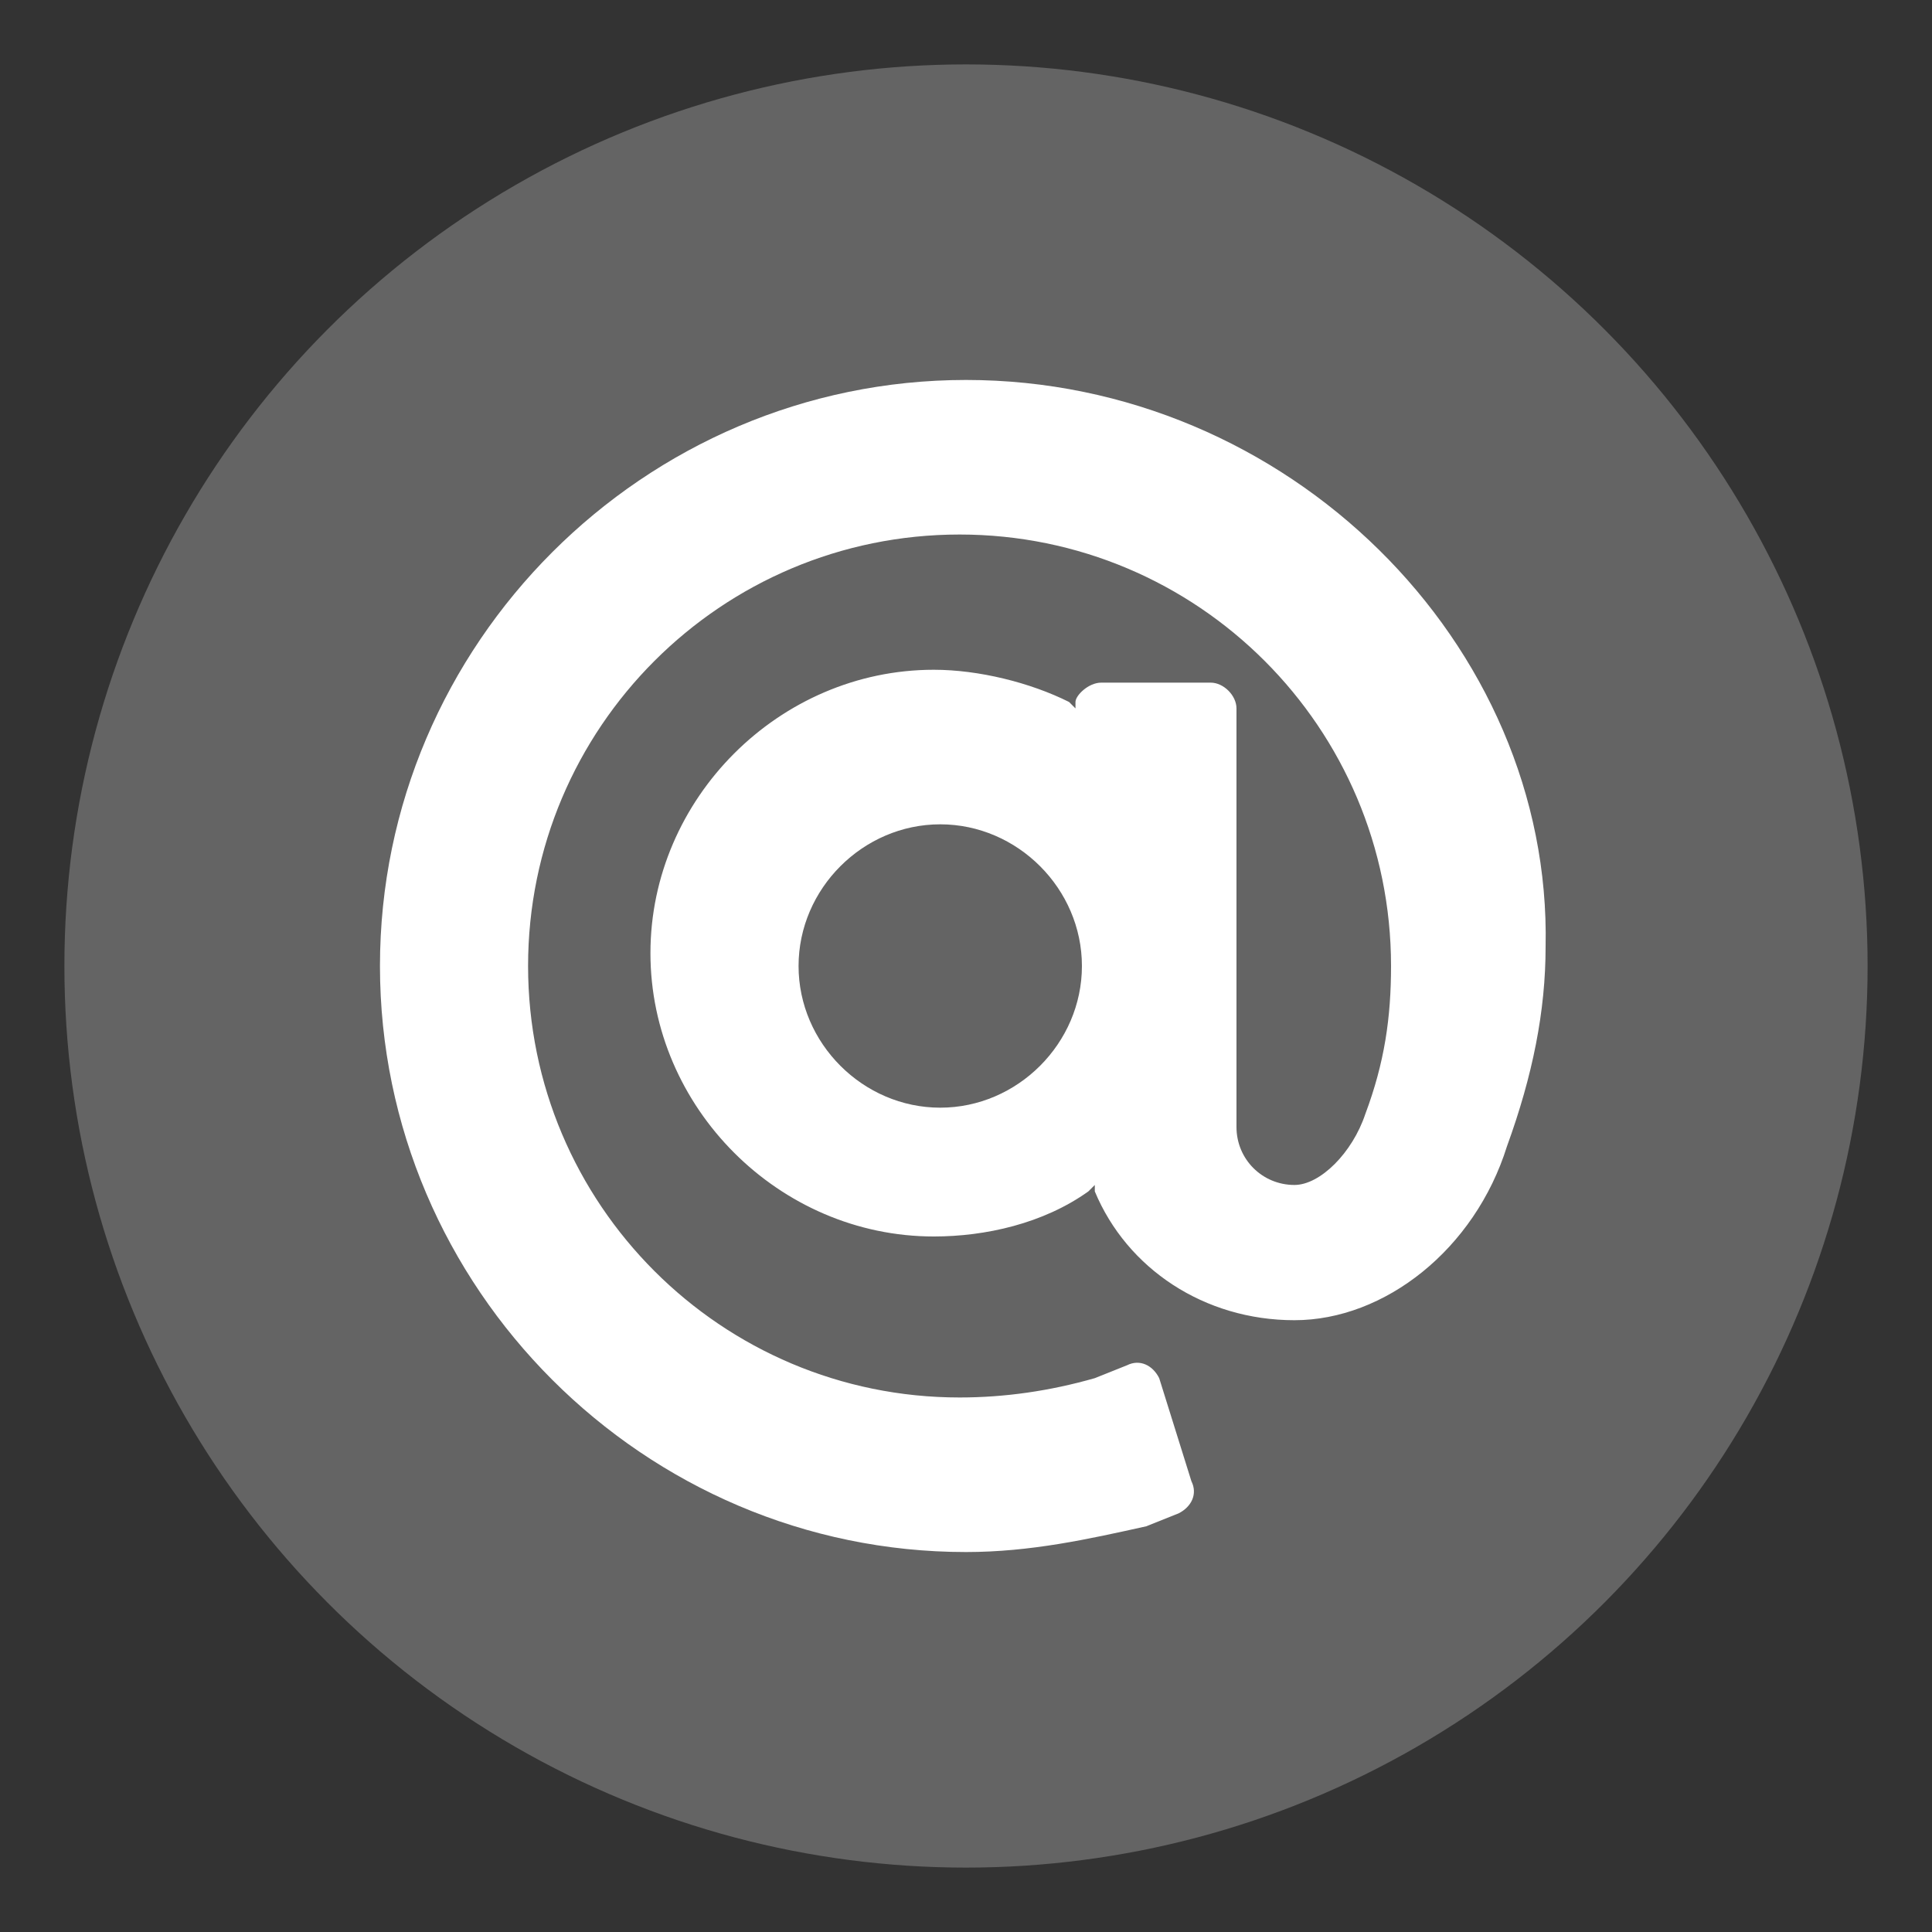 <?xml version="1.0" encoding="utf-8"?>
<!-- Generator: Adobe Illustrator 24.1.2, SVG Export Plug-In . SVG Version: 6.00 Build 0)  -->
<svg version="1.1" id="レイヤー_1" xmlns="http://www.w3.org/2000/svg" xmlns:xlink="http://www.w3.org/1999/xlink" x="0px"
	 y="0px" width="30px" height="30px" viewBox="0 0 30 30" style="enable-background:new 0 0 30 30;" xml:space="preserve">
<rect x="0" y="0" width="30" height="30" fill="#333333" stroke="none"/>
<style type="text/css">
	.st0{fill:#646464;}
	.st1{fill:#FFFFFF;}
</style>
<g>
	<circle class="st0" cx="15" cy="15" r="14"/>
	<g>
		<path class="st1" d="M15,5.9c-5,0-9.1,4.1-9.1,9.1s4.1,9.1,9.1,9.1c1,0,1.9-0.2,2.8-0.4l0.5-0.2c0.2-0.1,0.3-0.3,0.2-0.5l-0.5-1.6
			c-0.1-0.2-0.3-0.3-0.5-0.2l-0.5,0.2c-0.7,0.2-1.4,0.3-2.1,0.3c-3.7,0-6.7-3-6.7-6.7s3-6.7,6.7-6.7c3.7,0,6.7,3,6.7,6.7
			c0,0.8-0.1,1.5-0.4,2.3c-0.2,0.6-0.7,1.1-1.1,1.1c-0.5,0-0.9-0.4-0.9-0.9V11c0-0.2-0.2-0.4-0.4-0.4h-1.7c-0.2,0-0.4,0.2-0.4,0.3
			l0,0.1l-0.1-0.1c-0.6-0.3-1.4-0.5-2.1-0.5c-2.4,0-4.4,2-4.4,4.4s2,4.4,4.4,4.4c0.8,0,1.7-0.2,2.4-0.7l0.1-0.1l0,0.1
			c0.5,1.2,1.7,2,3.1,2c1.4,0,2.8-1.1,3.3-2.7c0.4-1.1,0.6-2.1,0.6-3.1C24.1,10,20,5.9,15,5.9z M16.8,15c0,1.2-1,2.2-2.2,2.2
			s-2.2-1-2.2-2.2s1-2.2,2.2-2.2S16.8,13.8,16.8,15z"/>
	</g>
</g>
</svg>
